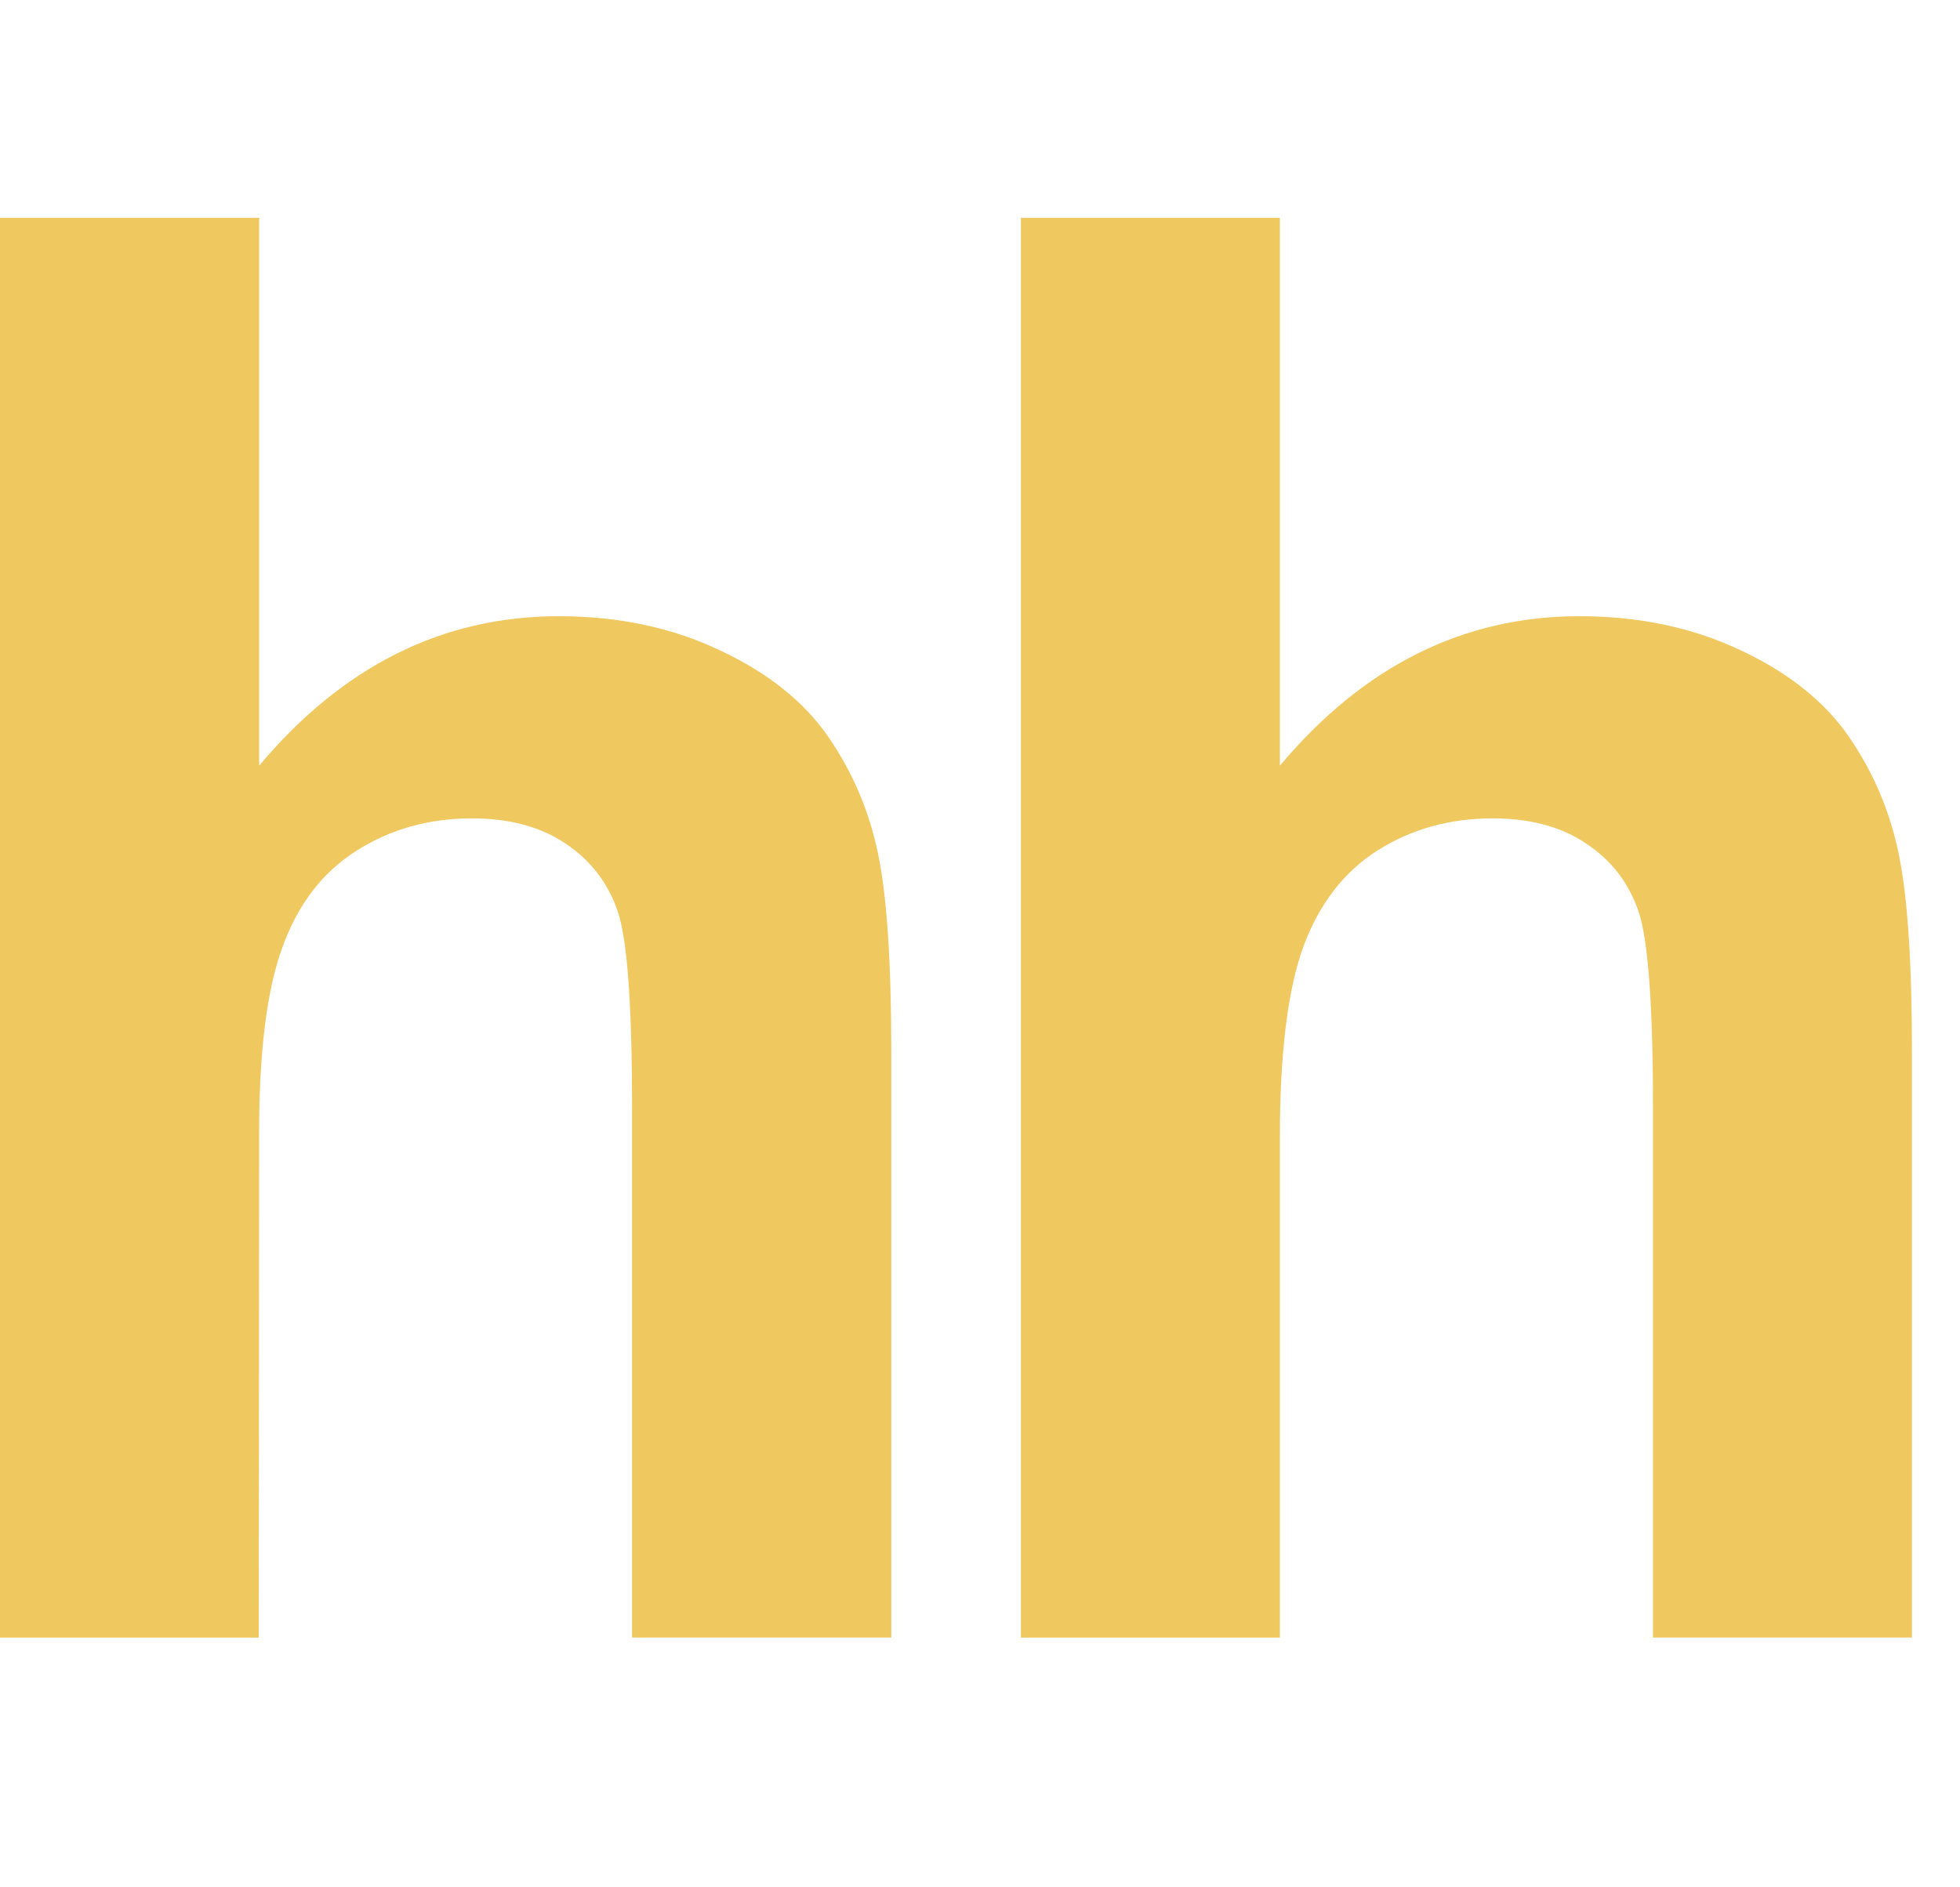 <?xml version="1.0" encoding="UTF-8"?> <svg xmlns="http://www.w3.org/2000/svg" width="27" height="26" viewBox="0 0 27 26" fill="none"><path fill-rule="evenodd" clip-rule="evenodd" d="M3.57 3V10.548C4.718 9.179 6.096 8.489 7.694 8.489C8.517 8.489 9.254 8.644 9.915 8.958C10.577 9.267 11.074 9.665 11.408 10.147C11.744 10.635 11.972 11.168 12.095 11.757C12.217 12.341 12.278 13.252 12.278 14.487V22.559H8.707V15.289C8.707 13.847 8.643 12.933 8.506 12.545C8.37 12.154 8.132 11.848 7.789 11.62C7.446 11.389 7.017 11.274 6.5 11.274C5.909 11.274 5.379 11.423 4.917 11.716C4.445 12.012 4.107 12.454 3.892 13.045C3.674 13.636 3.565 14.511 3.57 15.667L3.565 22.56H0V3H3.57Z" fill="#F0C860"></path><path fill-rule="evenodd" clip-rule="evenodd" d="M17.631 3V10.548C18.78 9.179 20.156 8.489 21.754 8.489C22.574 8.489 23.315 8.644 23.978 8.958C24.638 9.267 25.135 9.665 25.468 10.147C25.804 10.635 26.032 11.168 26.154 11.757C26.277 12.341 26.338 13.252 26.338 14.487V22.559H22.771V15.289C22.771 13.847 22.704 12.933 22.568 12.545C22.431 12.154 22.194 11.848 21.849 11.62C21.509 11.389 21.077 11.274 20.56 11.274C19.969 11.274 19.438 11.423 18.976 11.716C18.511 12.012 18.171 12.454 17.953 13.045C17.739 13.636 17.631 14.511 17.631 15.667V22.56H14.063V3H17.631Z" fill="#F0C860"></path></svg> 